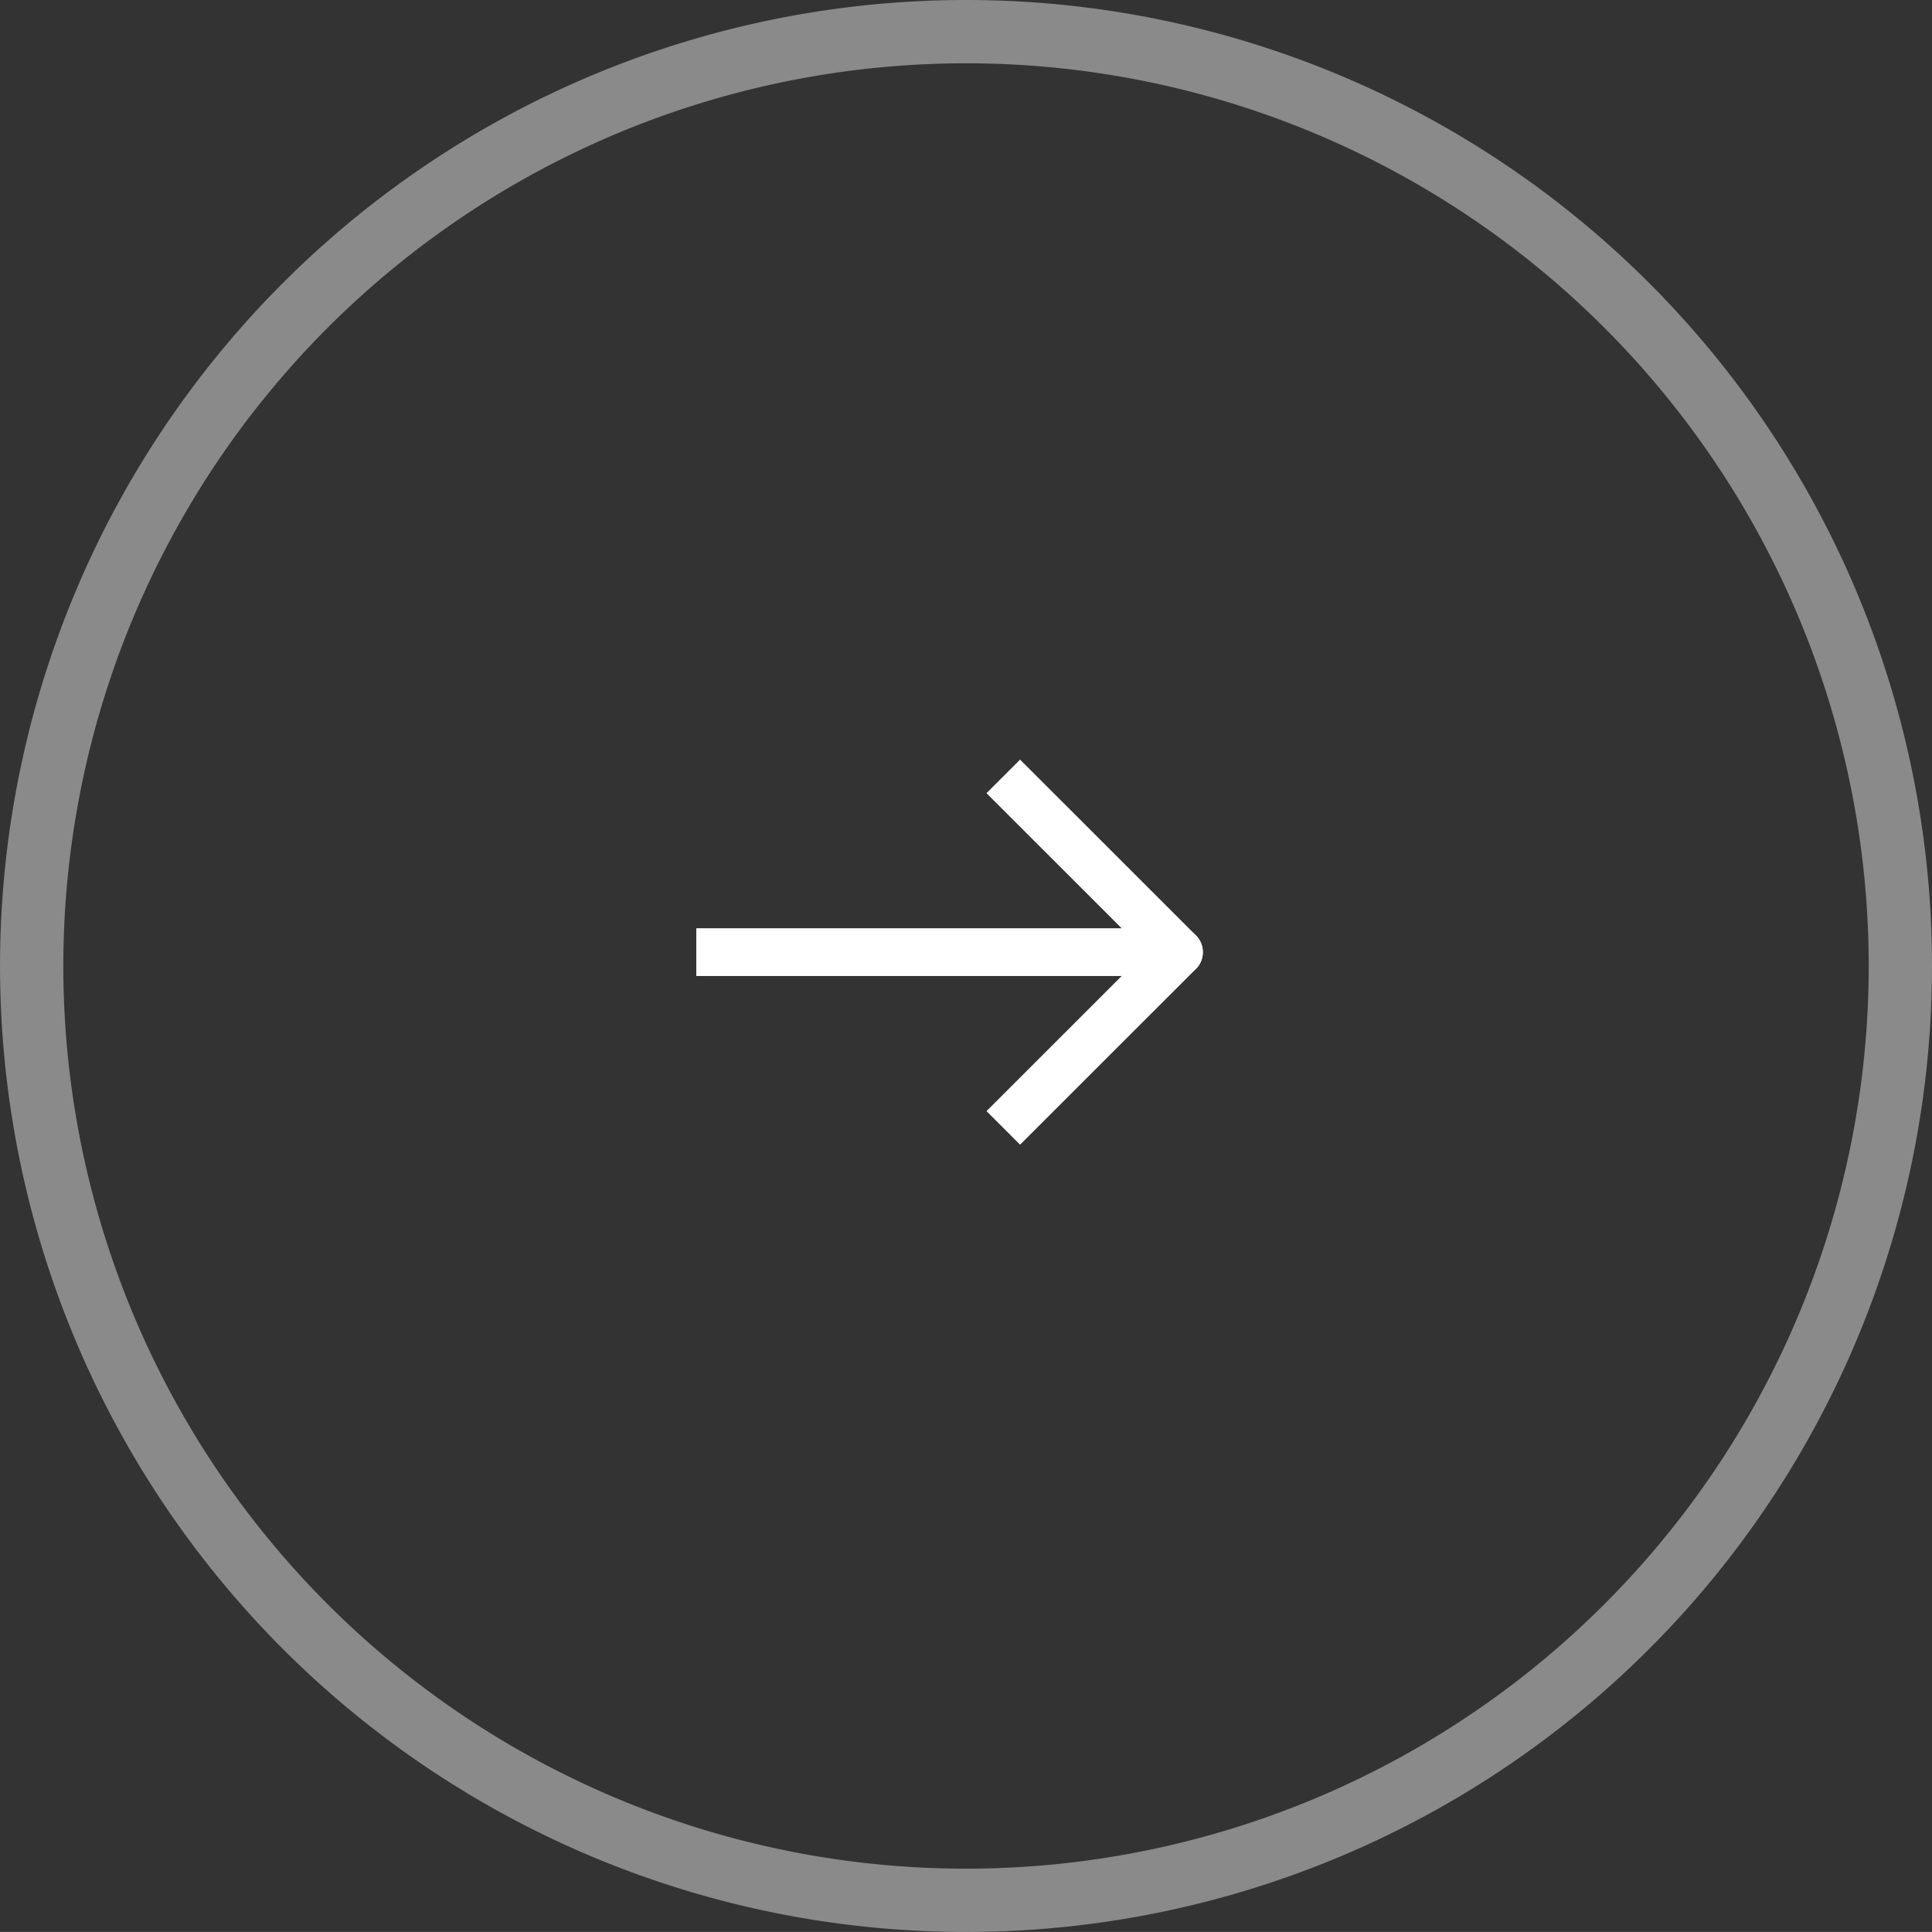 <svg xmlns="http://www.w3.org/2000/svg" xmlns:xlink="http://www.w3.org/1999/xlink" width="61.043" height="61.042" viewBox="0 0 61.043 61.042"><rect x="0" y="0" width="61.043" height="61.042" fill="#333333" stroke="none"/><defs><clipPath id="clip-path"><rect id="Rectangle_149" data-name="Rectangle 149" width="16.005" height="12.167" transform="translate(0 0)" fill="none"></rect></clipPath></defs><g id="Group_236" data-name="Group 236" transform="translate(-419 -2625)"><g id="Group_175" data-name="Group 175" transform="translate(419.5 2625.5)"><g id="Group_235" data-name="Group 235"><path id="Path_207" data-name="Path 207" d="M59.543,30.021A29.521,29.521,0,1,1,30.022.5,29.521,29.521,0,0,1,59.543,30.021Z" fill="none" stroke="#8a8a8a" stroke-width="2"></path></g></g><g id="Group_177" data-name="Group 177" transform="translate(441 2649)"><g id="Group_176" data-name="Group 176" clip-path="url(#clip-path)"><path id="Path_208" data-name="Path 208" d="M0,6.084H15.255L9.7.531" fill="none" stroke="#fff" stroke-linejoin="round" stroke-width="1.5"></path><path id="Path_209" data-name="Path 209" d="M0,6.084H15.255L9.7,11.637" fill="none" stroke="#fff" stroke-linejoin="round" stroke-width="1.5"></path></g></g></g></svg>